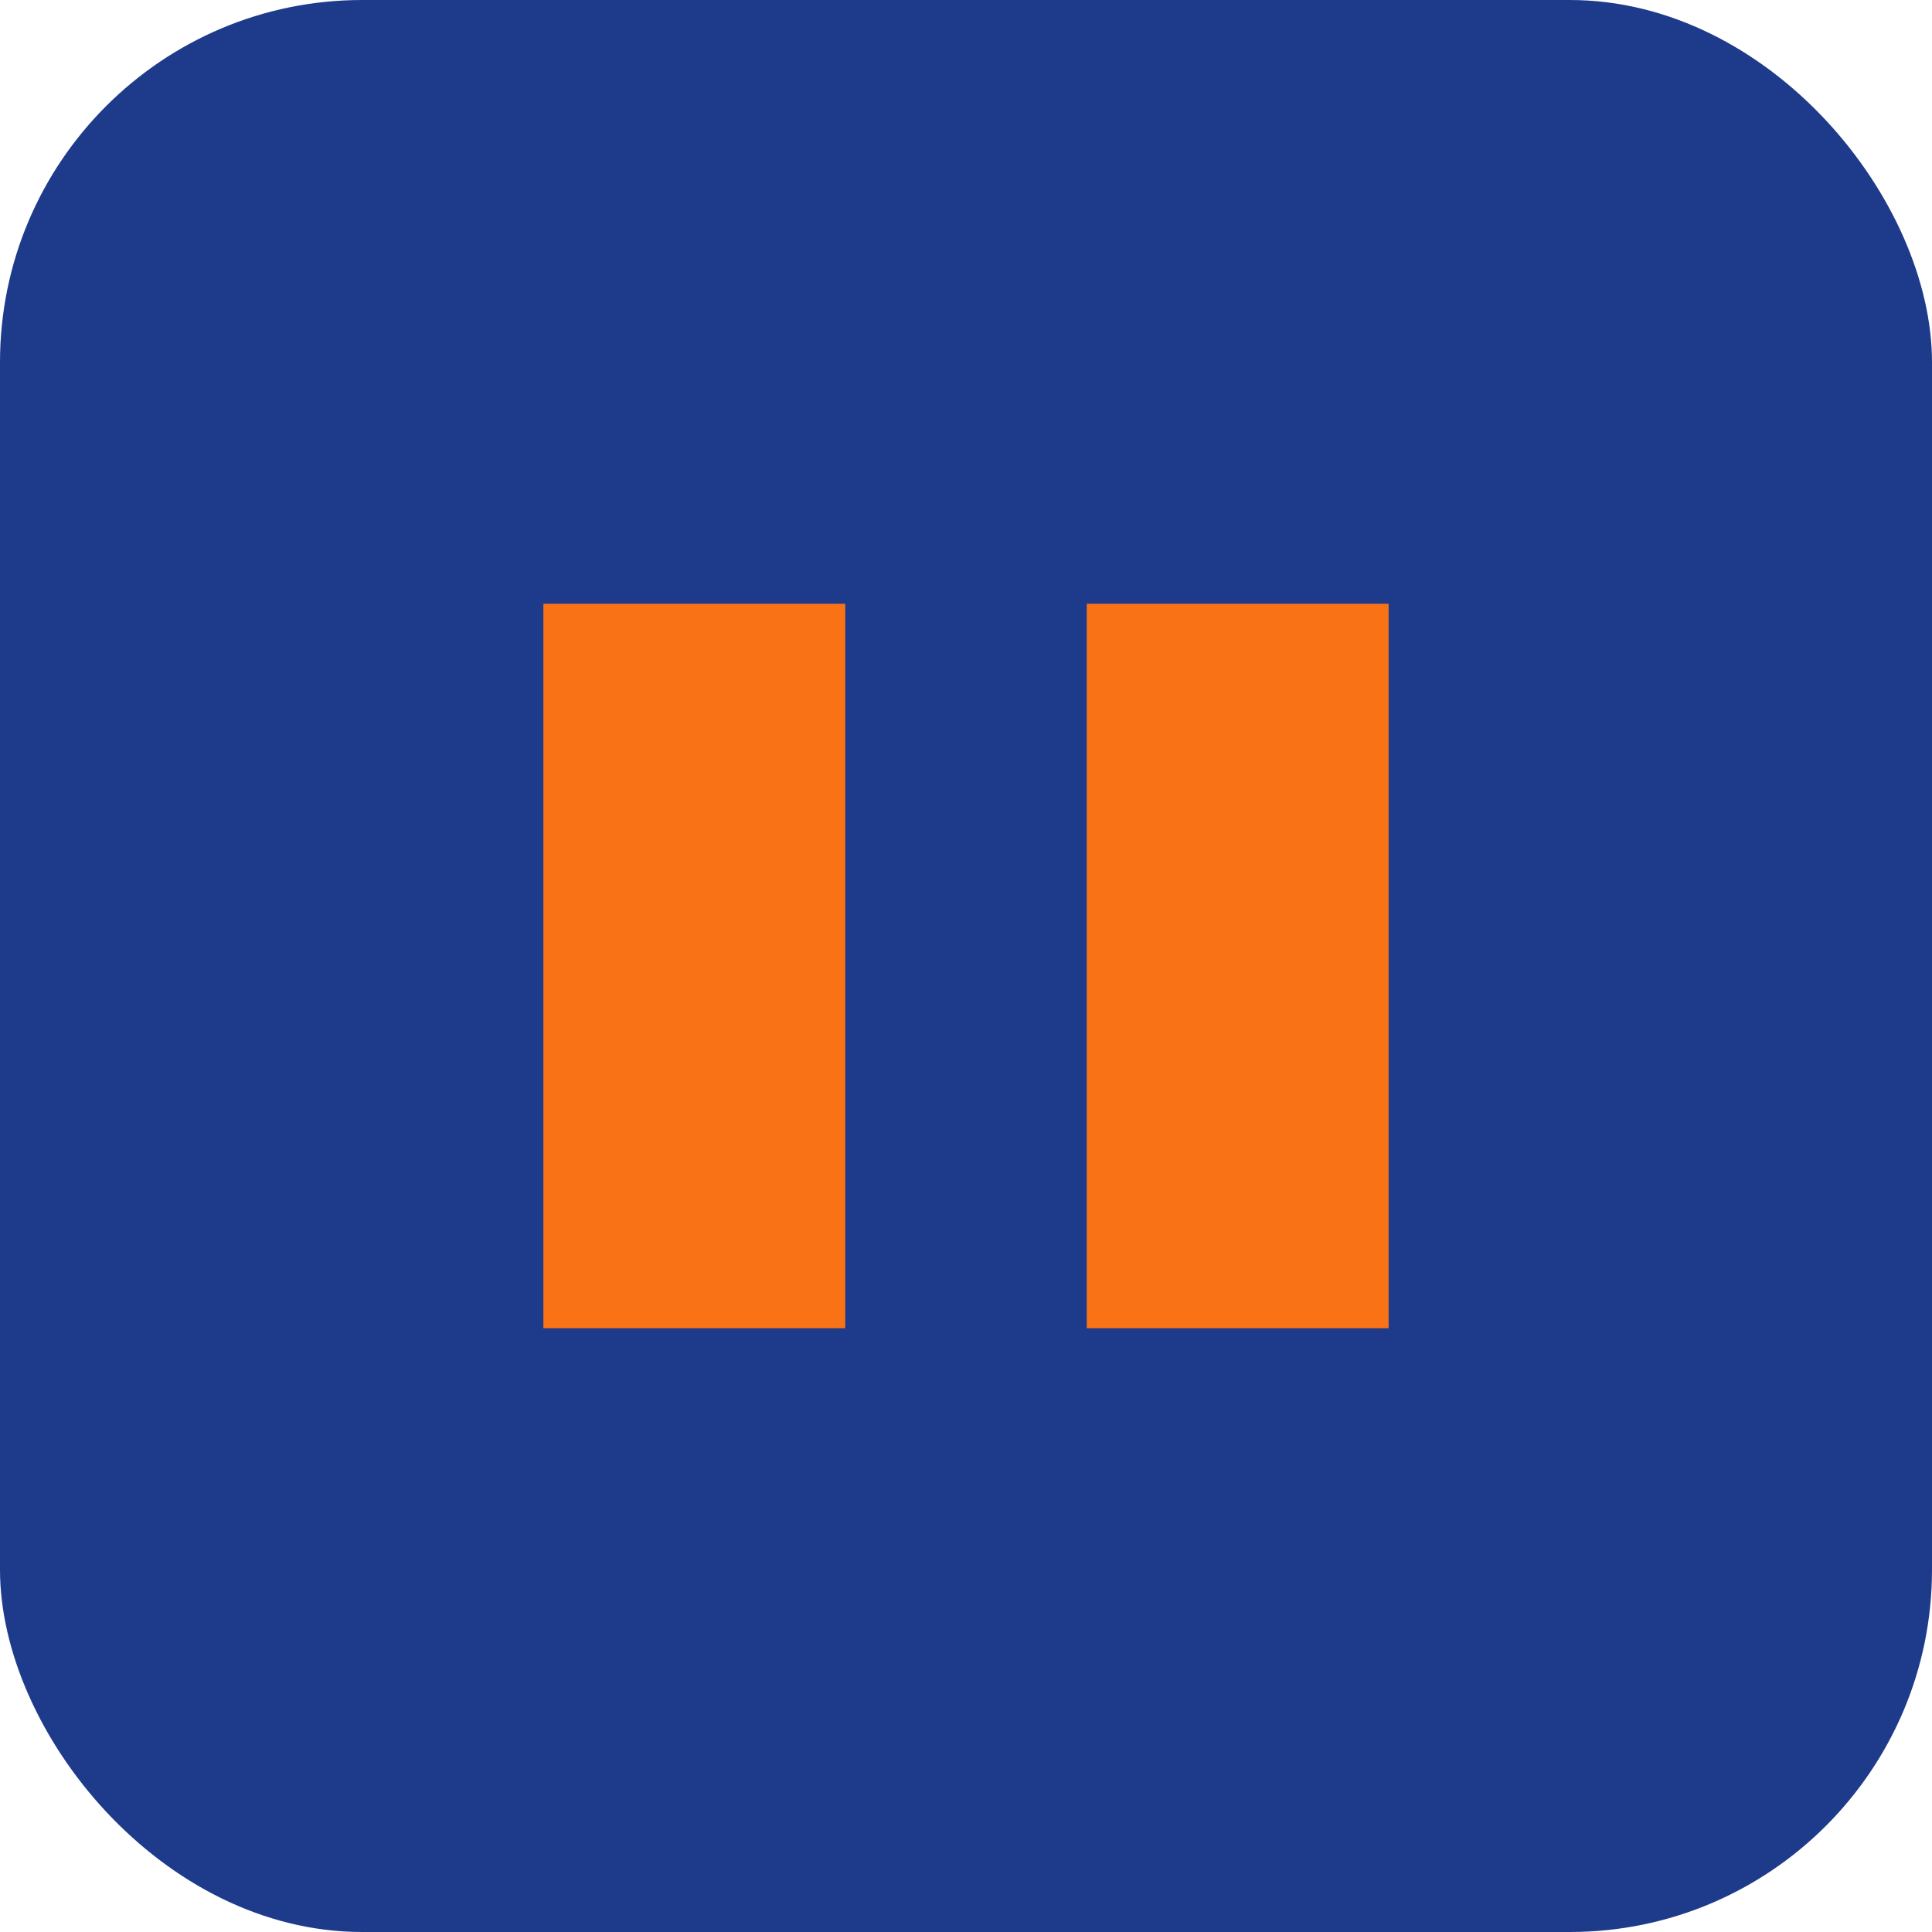 <svg width="32" height="32" viewBox="0 0 32 32" fill="none" xmlns="http://www.w3.org/2000/svg">
<rect width="32" height="32" rx="6" fill="#1e3a8a"/>
<path d="M9 10H14V22H9V10Z" fill="#f97316"/>
<path d="M18 10H23V22H18V10Z" fill="#f97316"/>
</svg>